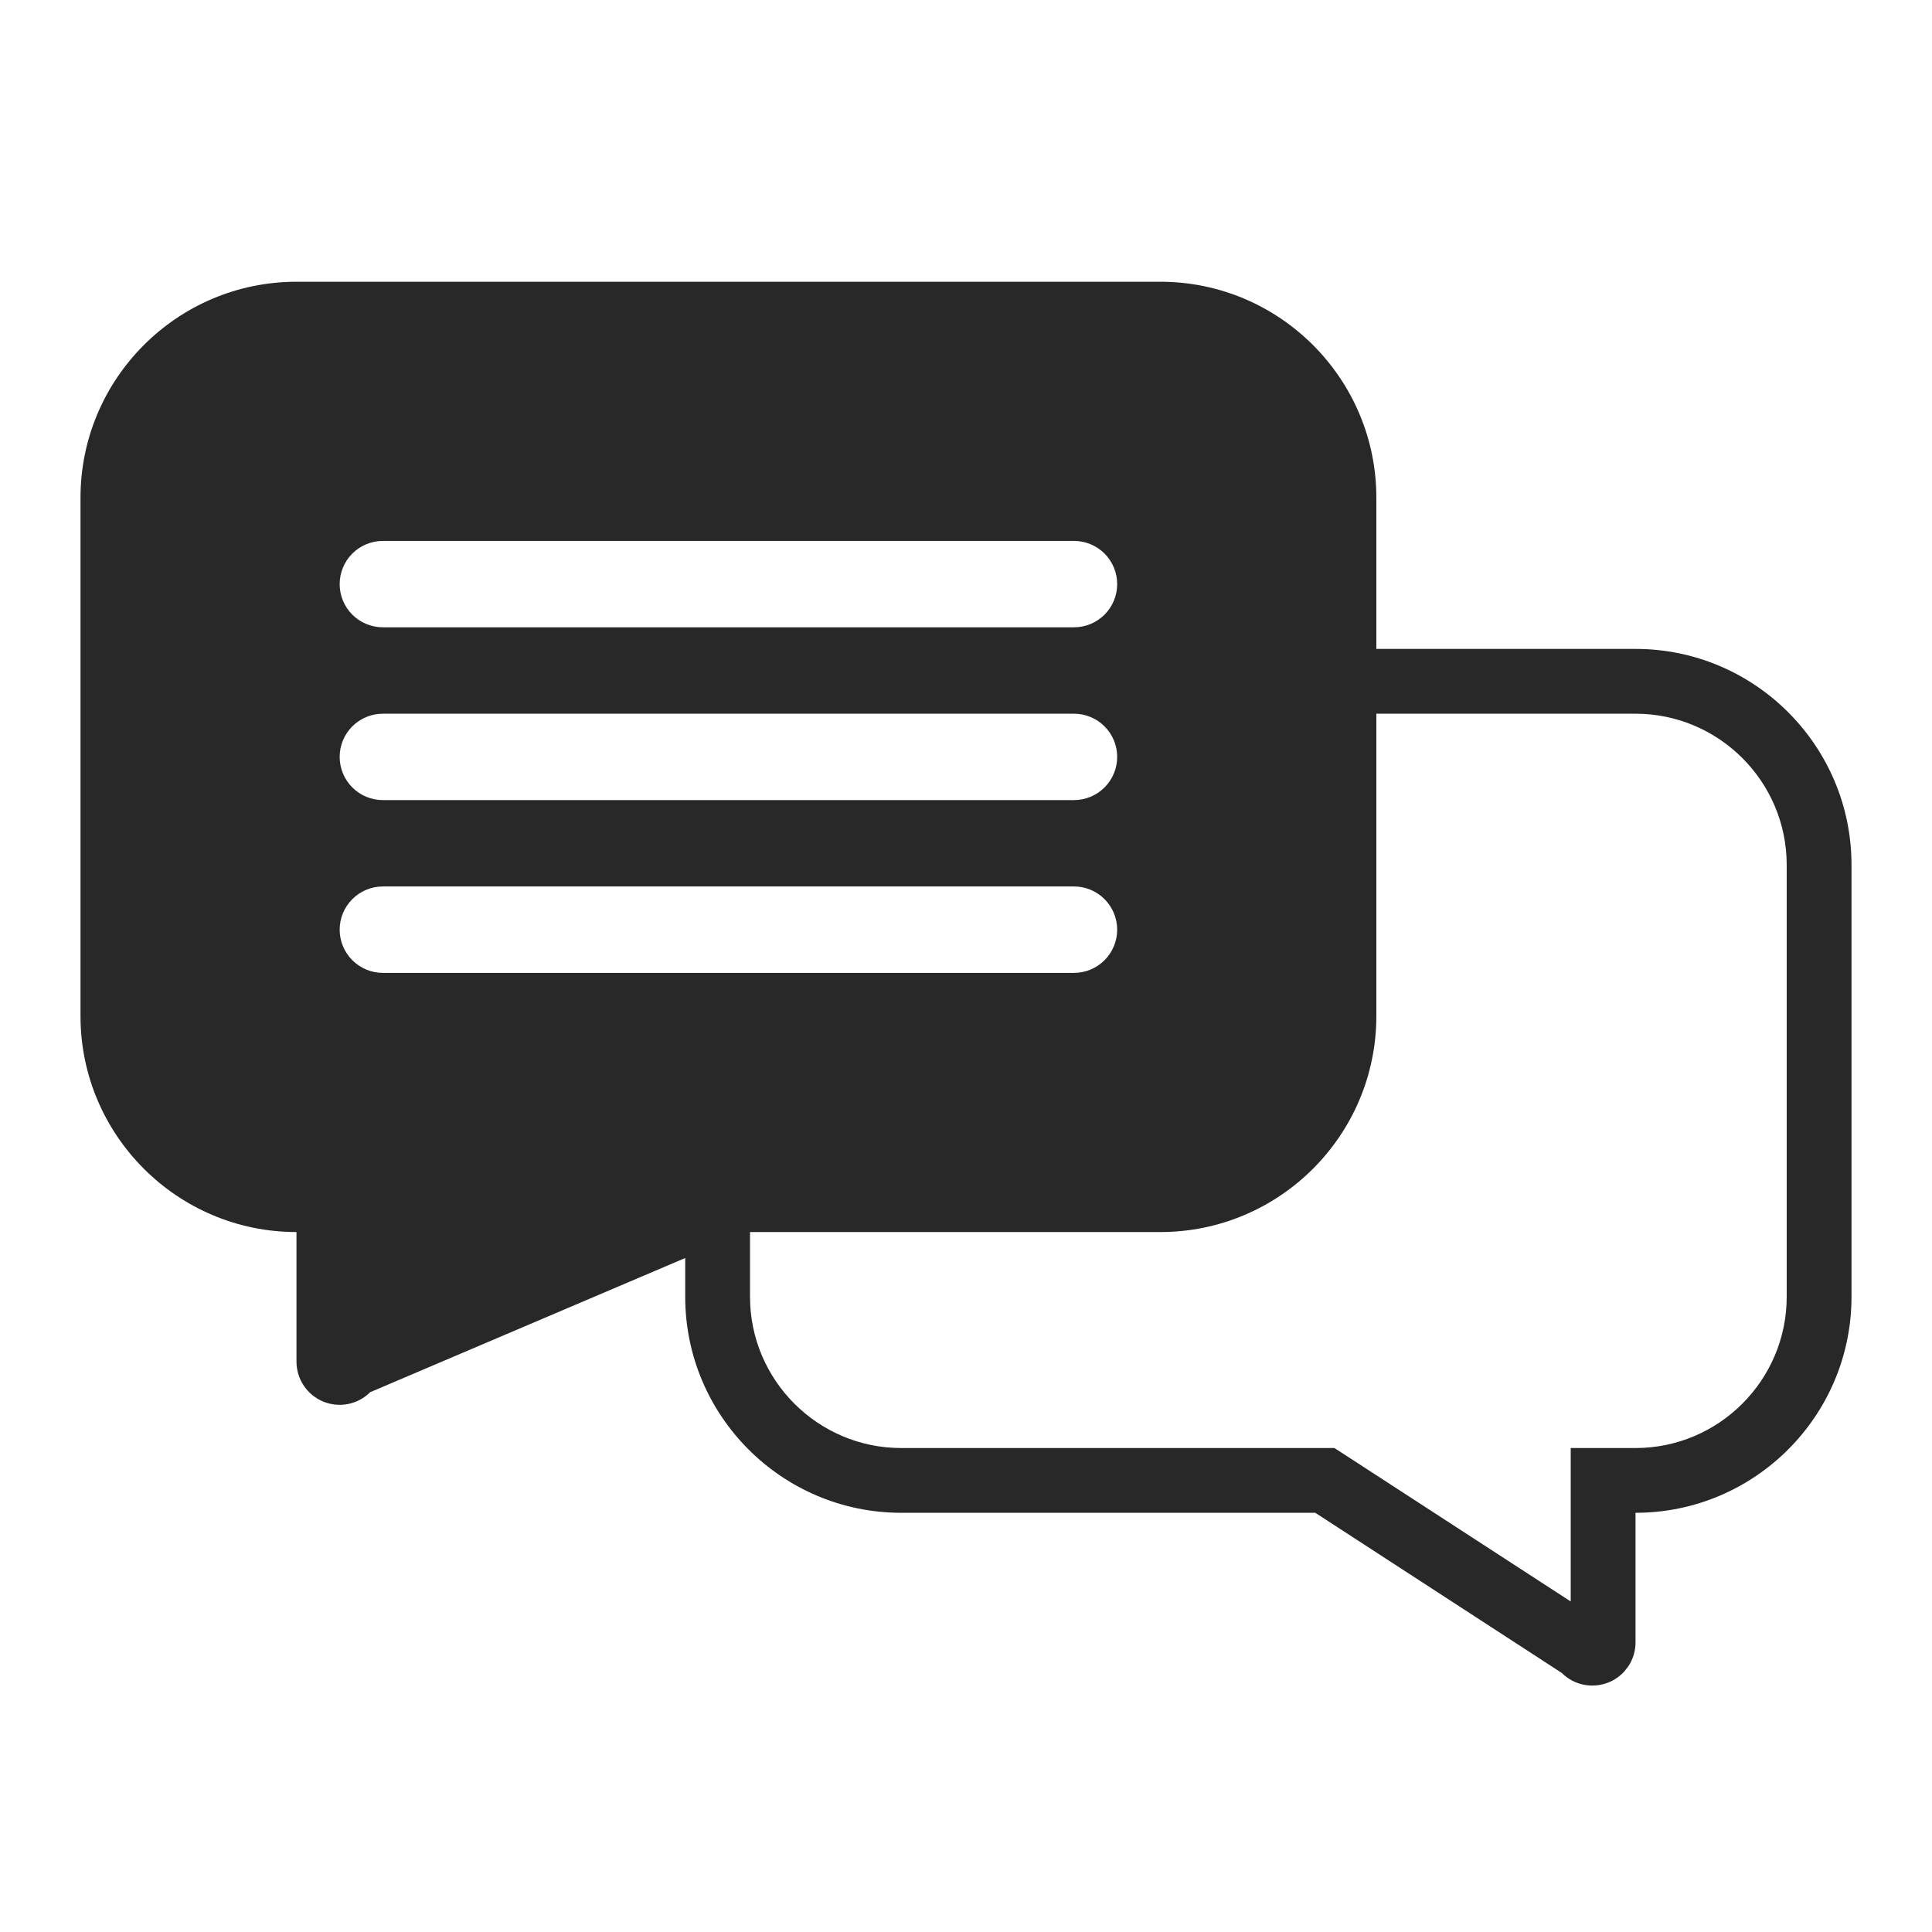 <svg width="48" height="48" viewBox="0 0 48 48" fill="none" xmlns="http://www.w3.org/2000/svg">
<path d="M28.829 7C31.788 7 34.195 9.407 34.195 12.366V16.122H40.634C43.593 16.122 46 18.529 46 21.488V32.219C46 35.178 43.593 37.585 40.634 37.585V40.805C40.634 41.017 40.572 41.225 40.454 41.401L40.356 41.526C40.25 41.643 40.119 41.735 39.972 41.796C39.776 41.877 39.56 41.898 39.351 41.857C39.143 41.816 38.952 41.714 38.802 41.564L32.678 37.585H22.39C19.431 37.585 17.024 35.178 17.024 32.219V31.255L9.198 34.588C9.048 34.738 8.857 34.84 8.649 34.882C8.44 34.923 8.224 34.902 8.028 34.821C7.832 34.739 7.665 34.602 7.547 34.426C7.429 34.249 7.366 34.041 7.366 33.829V30.61C4.407 30.61 2 28.203 2 25.244V12.366C2 9.407 4.407 7 7.366 7H28.829ZM34.195 25.244C34.195 28.203 31.788 30.61 28.829 30.61H18.634V32.219C18.634 34.289 20.321 35.976 22.39 35.976H33.154L33.555 36.236L39.024 39.788V35.976H40.634C42.704 35.976 44.39 34.289 44.39 32.219V21.488C44.39 19.418 42.704 17.732 40.634 17.732H34.195V25.244ZM9.512 22.024C9.228 22.024 8.955 22.137 8.753 22.339C8.552 22.54 8.439 22.813 8.439 23.098C8.439 23.382 8.552 23.655 8.753 23.856C8.955 24.058 9.228 24.171 9.512 24.171H26.683C26.968 24.171 27.24 24.058 27.442 23.856C27.643 23.655 27.756 23.382 27.756 23.098C27.756 22.813 27.643 22.54 27.442 22.339C27.24 22.137 26.968 22.024 26.683 22.024H9.512ZM9.512 17.732C9.228 17.732 8.955 17.845 8.753 18.046C8.552 18.247 8.439 18.52 8.439 18.805C8.439 19.09 8.552 19.362 8.753 19.564C8.955 19.765 9.228 19.878 9.512 19.878H26.683C26.968 19.878 27.24 19.765 27.442 19.564C27.643 19.362 27.756 19.09 27.756 18.805C27.756 18.52 27.643 18.247 27.442 18.046C27.24 17.845 26.968 17.732 26.683 17.732H9.512ZM9.512 13.439C9.228 13.439 8.955 13.552 8.753 13.753C8.552 13.955 8.439 14.228 8.439 14.512C8.439 14.797 8.552 15.07 8.753 15.271C8.955 15.472 9.228 15.585 9.512 15.585H26.683C26.968 15.585 27.24 15.472 27.442 15.271C27.643 15.07 27.756 14.797 27.756 14.512C27.756 14.228 27.643 13.955 27.442 13.753C27.24 13.552 26.968 13.439 26.683 13.439H9.512Z" fill="#282828"/>
</svg>
